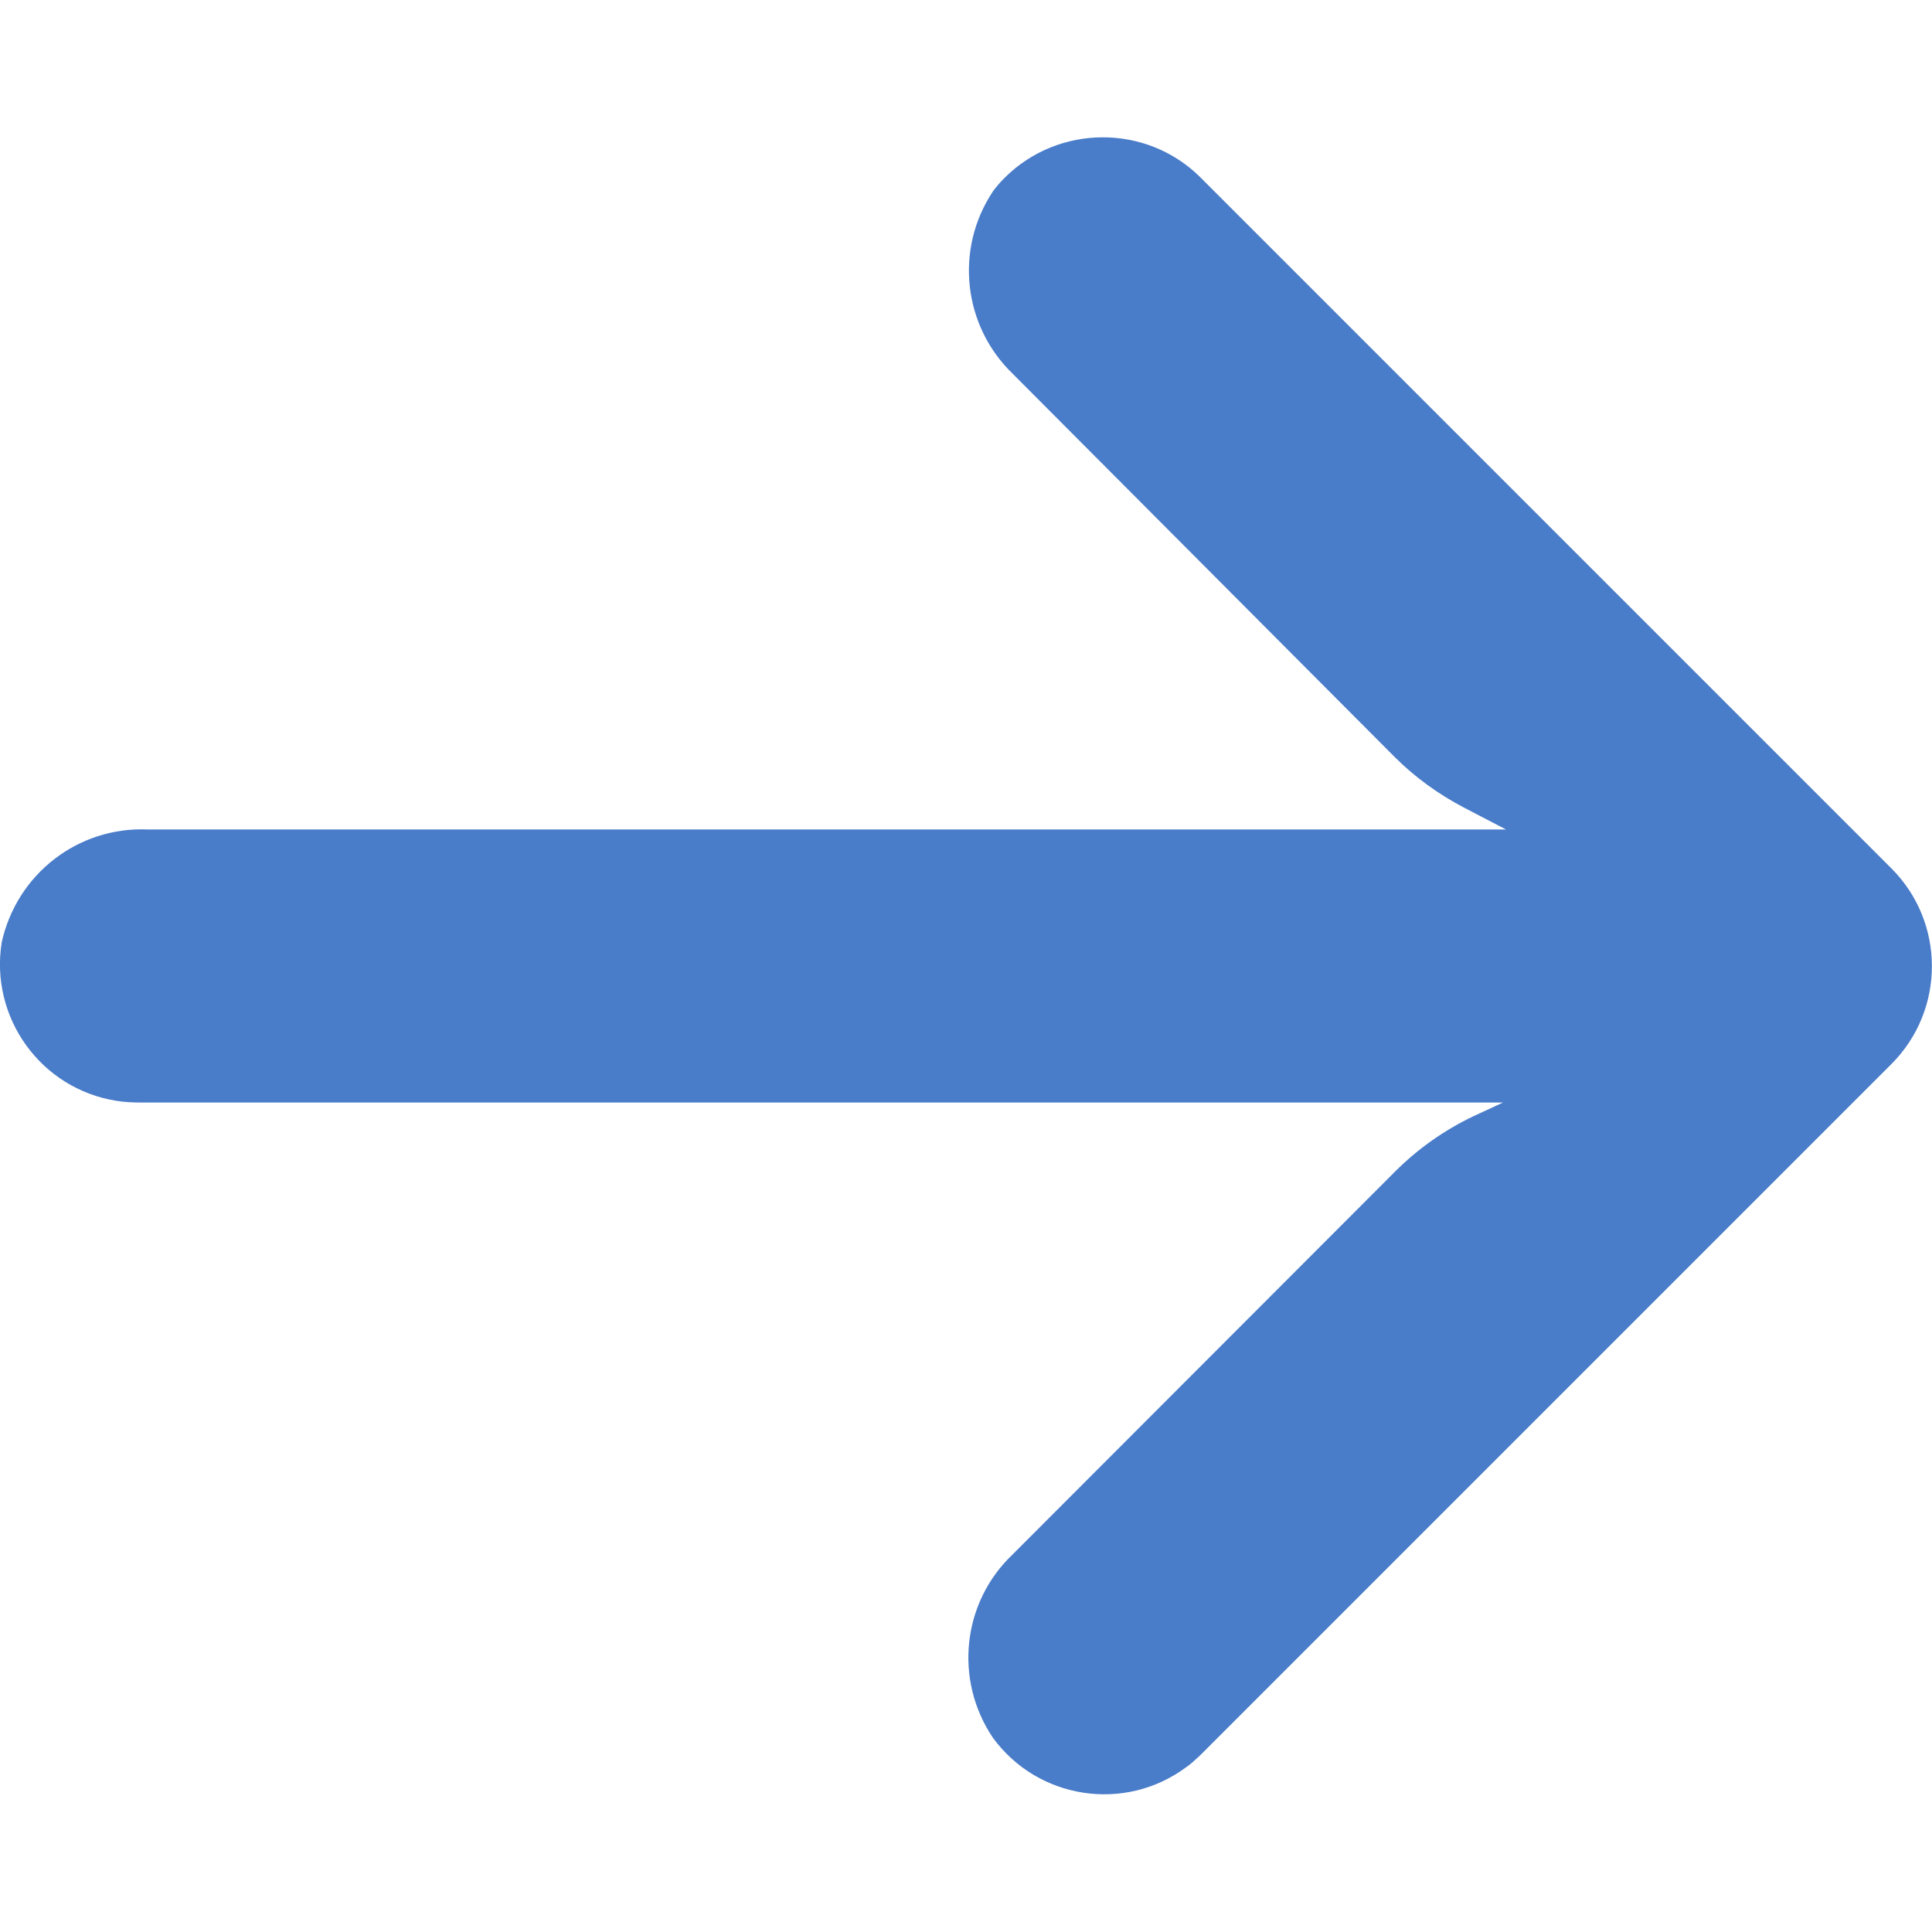 <?xml version="1.0" encoding="utf-8"?><!-- Generator: Adobe Illustrator 24.1.3, SVG Export Plug-In . SVG Version: 6.00 Build 0)  --><svg version="1.1" id="Capa_1" xmlns="http://www.w3.org/2000/svg" xmlns:xlink="http://www.w3.org/1999/xlink" x="0px" y="0px"	 viewBox="0 0 447.2 447.2" style="enable-background:new 0 0 447.2 447.2;" xml:space="preserve"><style type="text/css">	.st0{fill:#497CC9;}</style><g>	<g>		<path class="st0" d="M232.6,41.1c-1,1-1.9,2-2.7,3.1c-9,13.4-7,31.3,4.6,42.4l88.3,88.6c4.7,4.7,10.1,8.6,16,11.7l9.8,5.1H34.2			c-16.1-0.7-30.3,10.3-33.8,26.1c-2.8,17.4,9,33.9,26.5,36.7c1.8,0.3,3.7,0.4,5.5,0.4h315.5l-6.9,3.2c-6.7,3.2-12.8,7.5-18.1,12.8			l-88.5,88.6c-11.7,11.1-13.6,29-4.6,42.4c10.4,14.3,30.5,17.4,44.7,6.9c1.2-0.8,2.2-1.8,3.3-2.8l160-160			c12.5-12.5,12.5-32.8,0-45.3c0,0,0,0,0,0l-160-160C265.4,28.7,245.1,28.7,232.6,41.1z"/>	</g></g></svg>